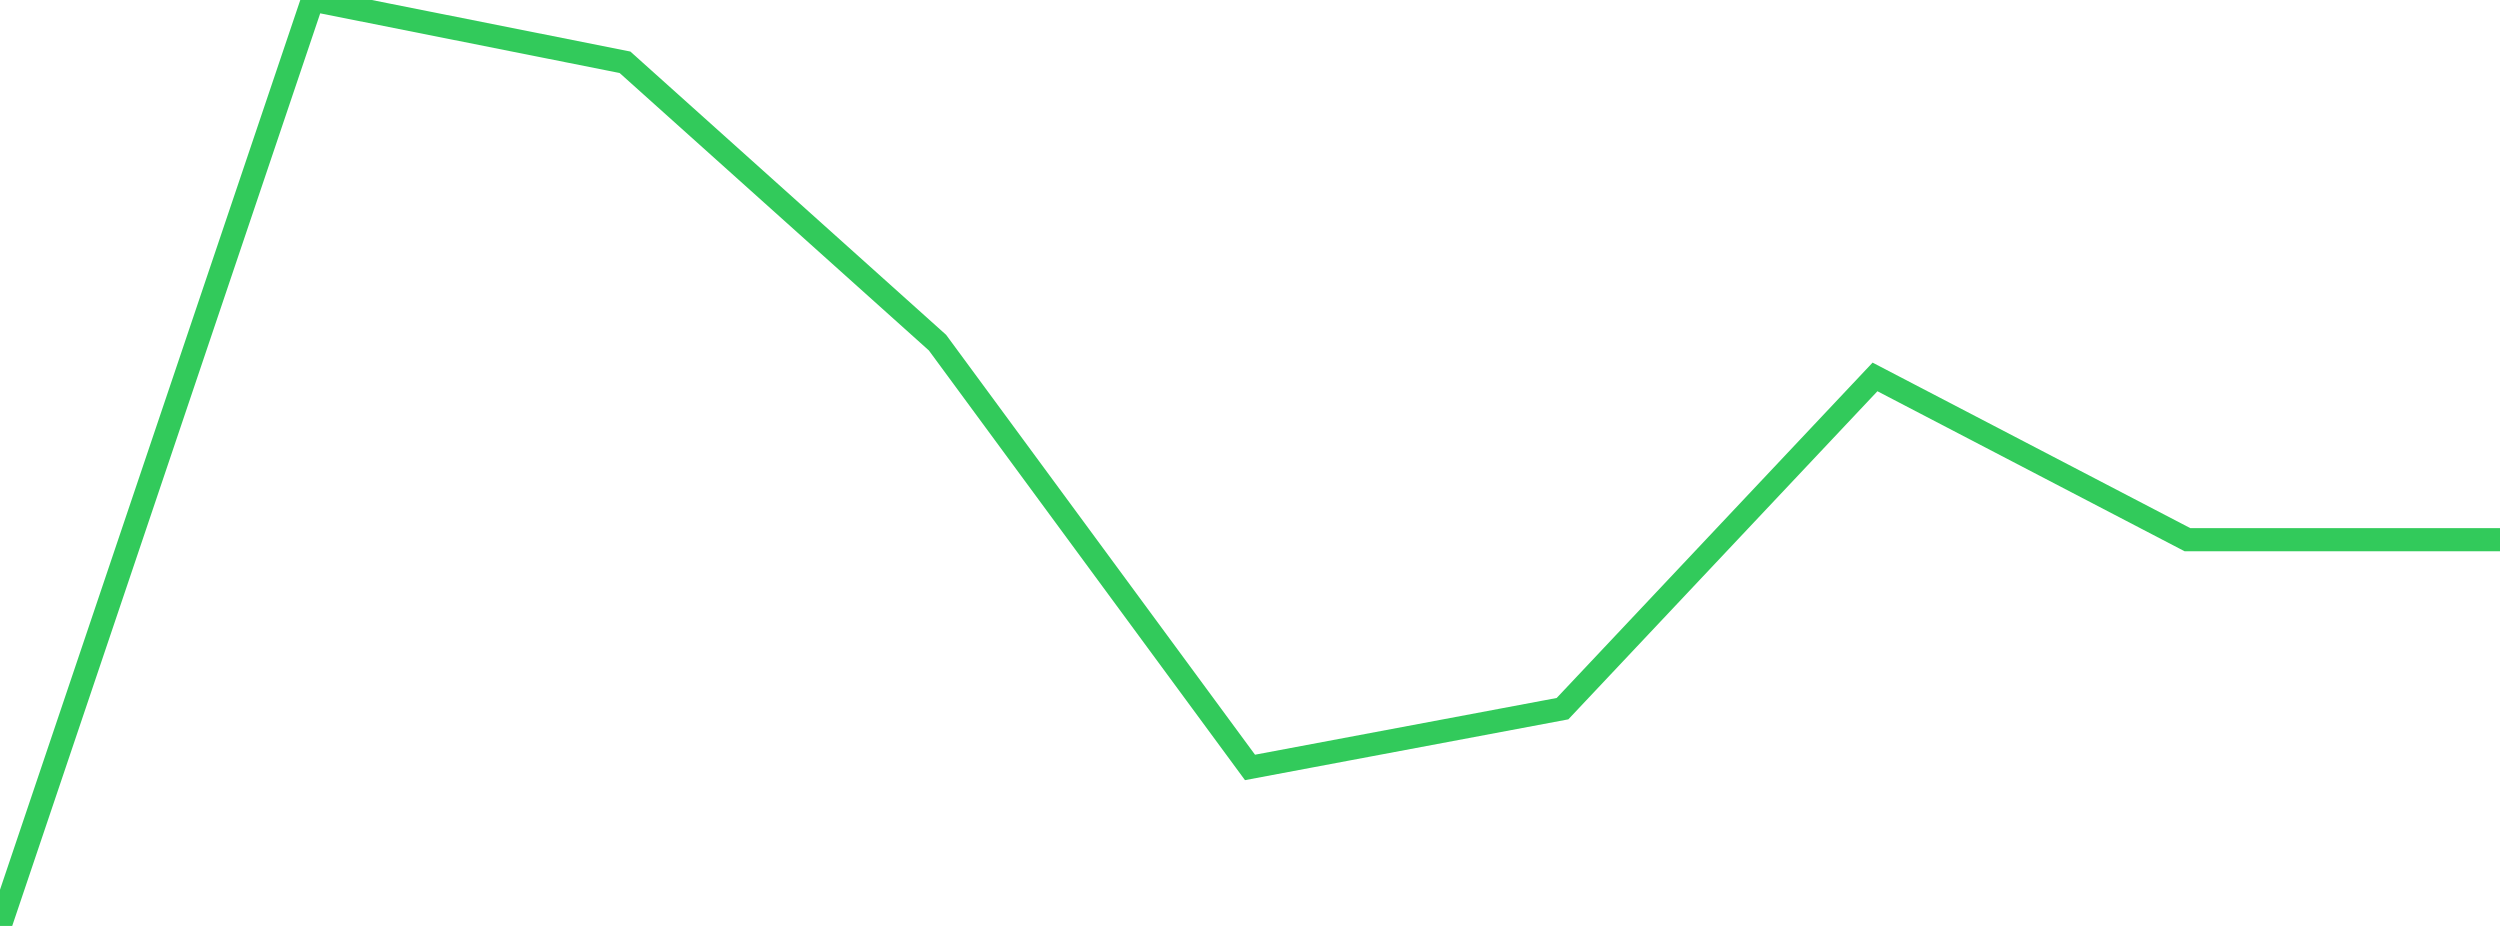 <?xml version="1.0" standalone="no"?>
<!DOCTYPE svg PUBLIC "-//W3C//DTD SVG 1.1//EN" "http://www.w3.org/Graphics/SVG/1.1/DTD/svg11.dtd">

<svg width="135" height="50" viewBox="0 0 135 50" preserveAspectRatio="none" 
  xmlns="http://www.w3.org/2000/svg"
  xmlns:xlink="http://www.w3.org/1999/xlink">


<polyline points="0.0, 50.0 16.875, 0.0 33.75, 3.363 50.625, 18.503 67.5, 41.441 84.375, 38.268 101.25, 20.354 118.125, 29.145 135.0, 29.145" fill="none" stroke="#32ca5b" stroke-width="1.25"/>

</svg>
